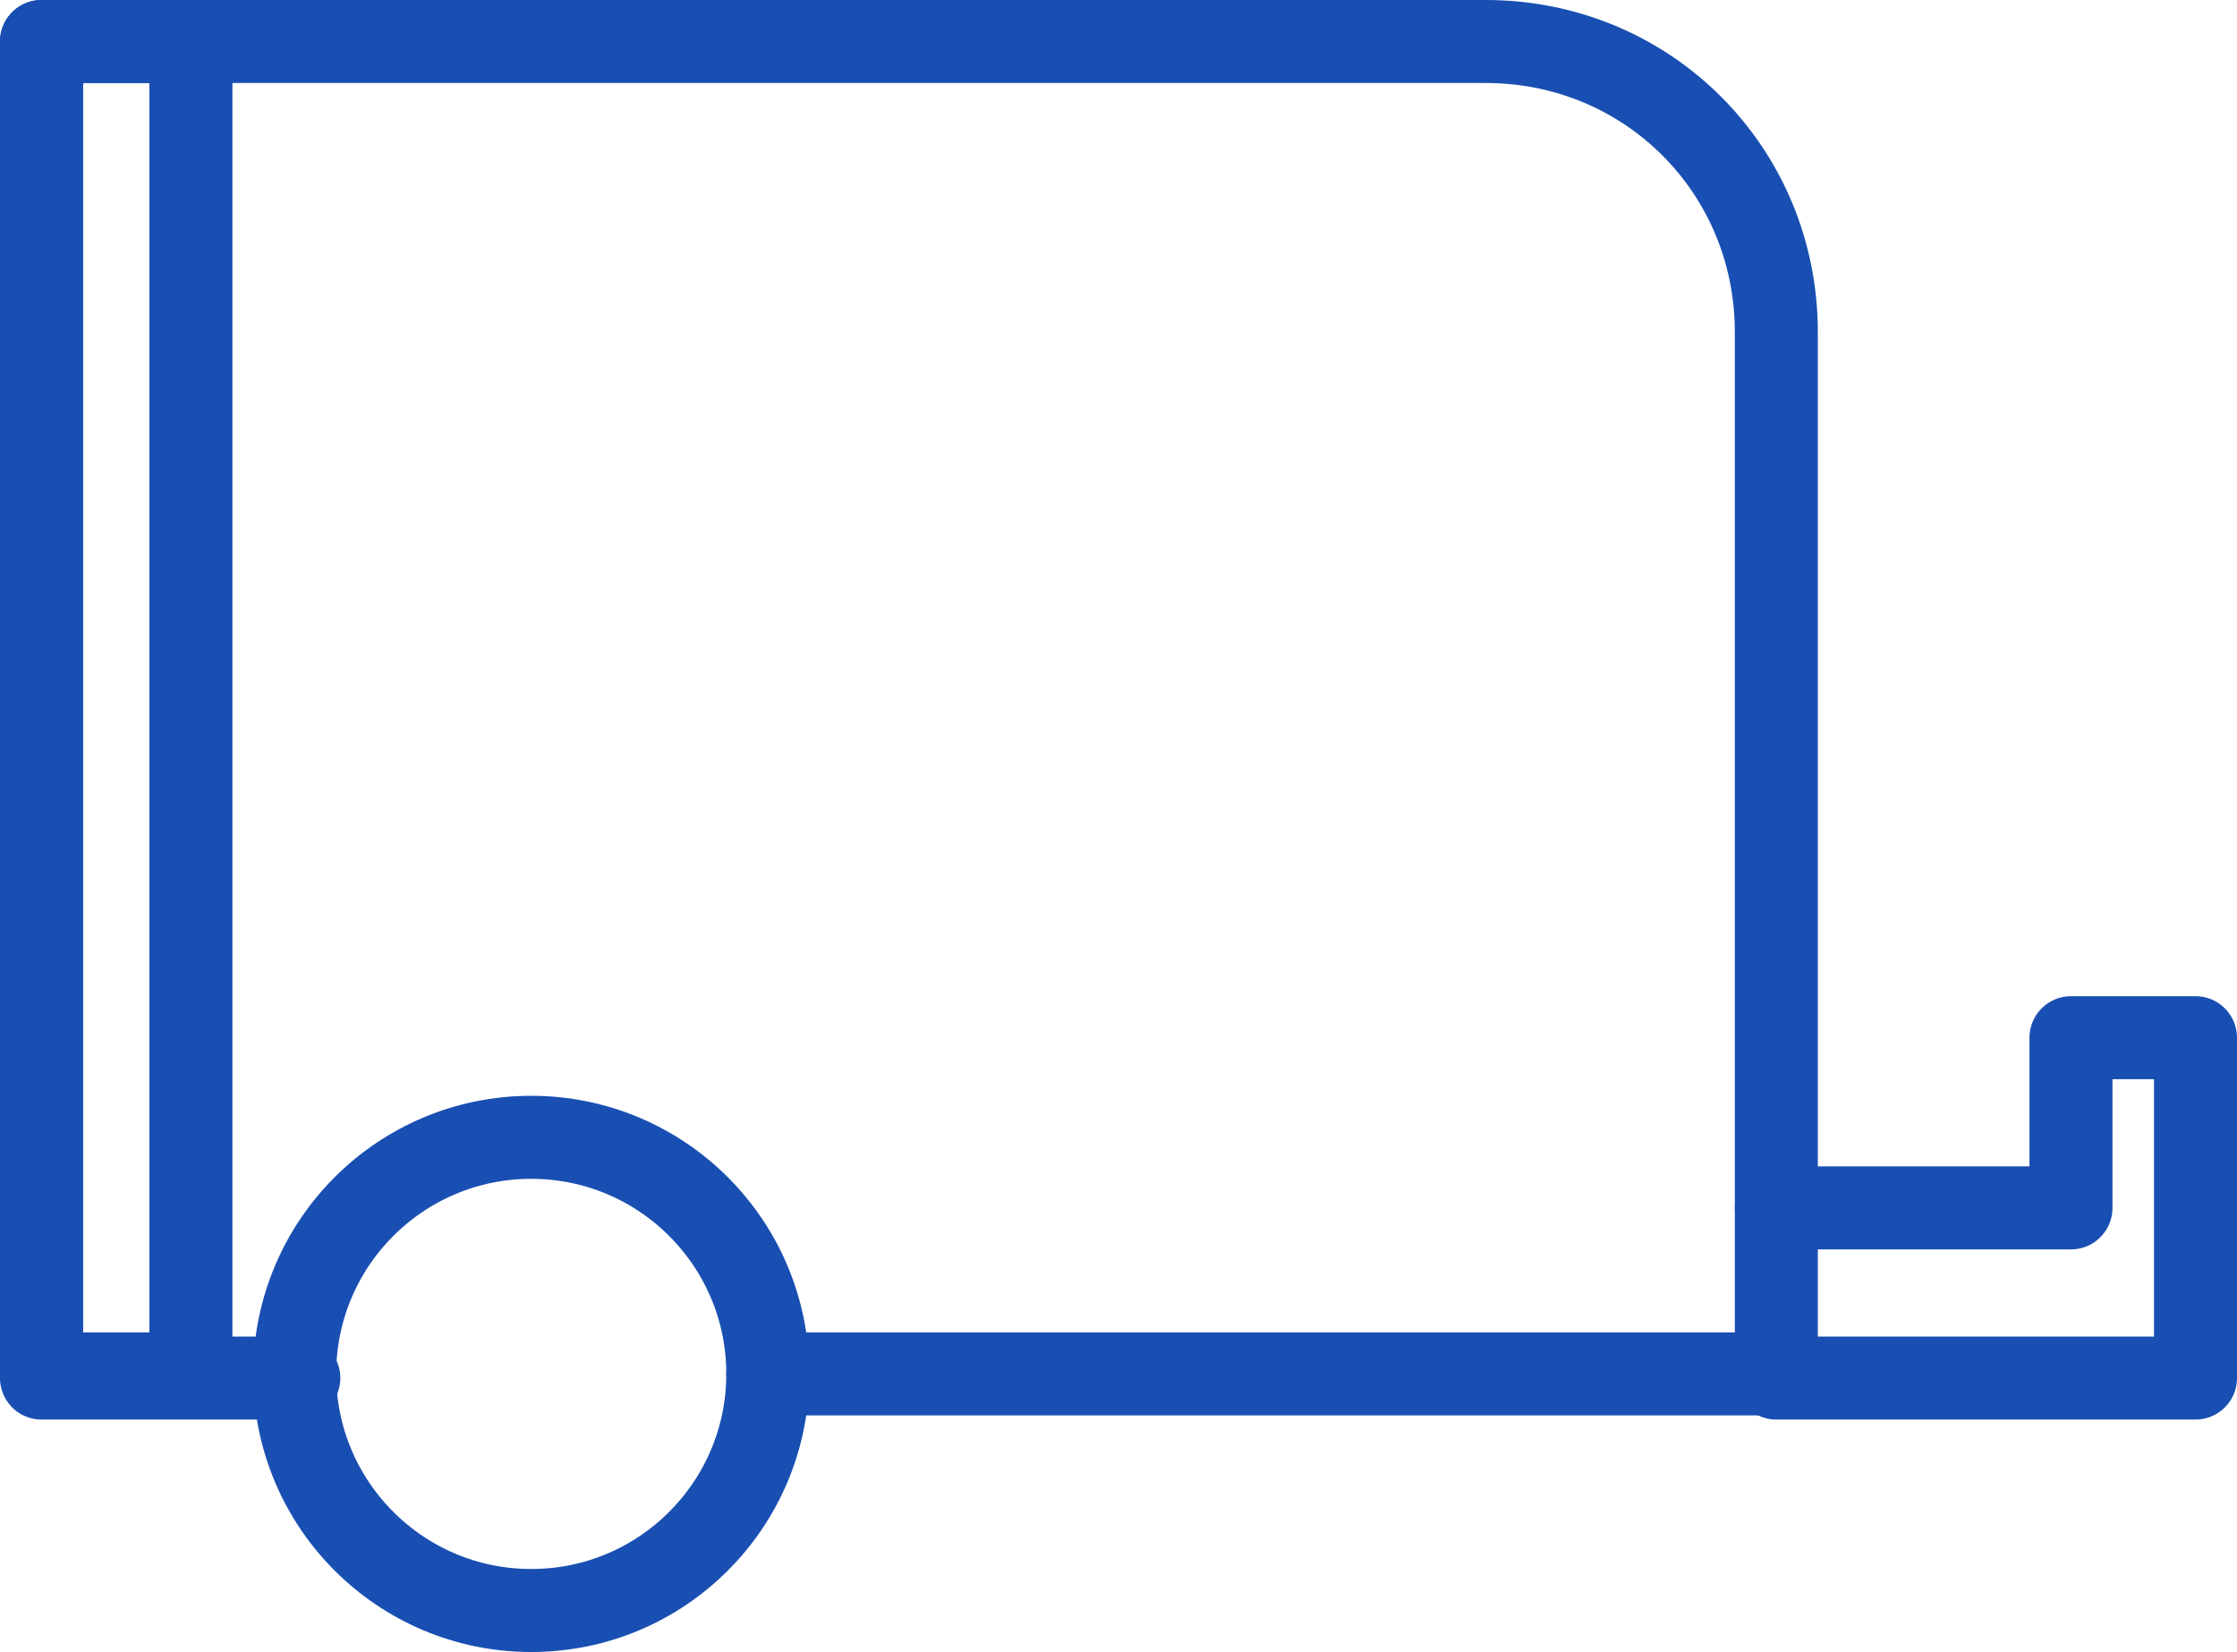 <?xml version="1.0" encoding="UTF-8"?>
<svg id="Layer_1" xmlns="http://www.w3.org/2000/svg" version="1.1" viewBox="0 0 53.9 39.8">
  <!-- Generator: Adobe Illustrator 29.1.0, SVG Export Plug-In . SVG Version: 2.1.0 Build 142)  -->
  <defs>
    <style>
      .st0 {
        fill: none;
        stroke: #194fb2;
        stroke-linecap: round;
        stroke-linejoin: round;
        stroke-width: 2px;
      }
    </style>
  </defs>
  <circle id="Ellipse_18" class="st0" cx="12.8" cy="33.1" r="5.7"/>
  <path id="Path_8417" class="st0" d="M7.2,33.2H1V1h34.8c3.9,0,7,3.1,7,7h0v25.1h-24.3"/>
  <rect id="Rectangle_8201" class="st0" x="1" y="1" width="3.6" height="32.1"/>
  <path id="Path_8418" class="st0" d="M42.8,33.2h10.1v-8.2h-3v4.1h-7.1"/>
</svg>